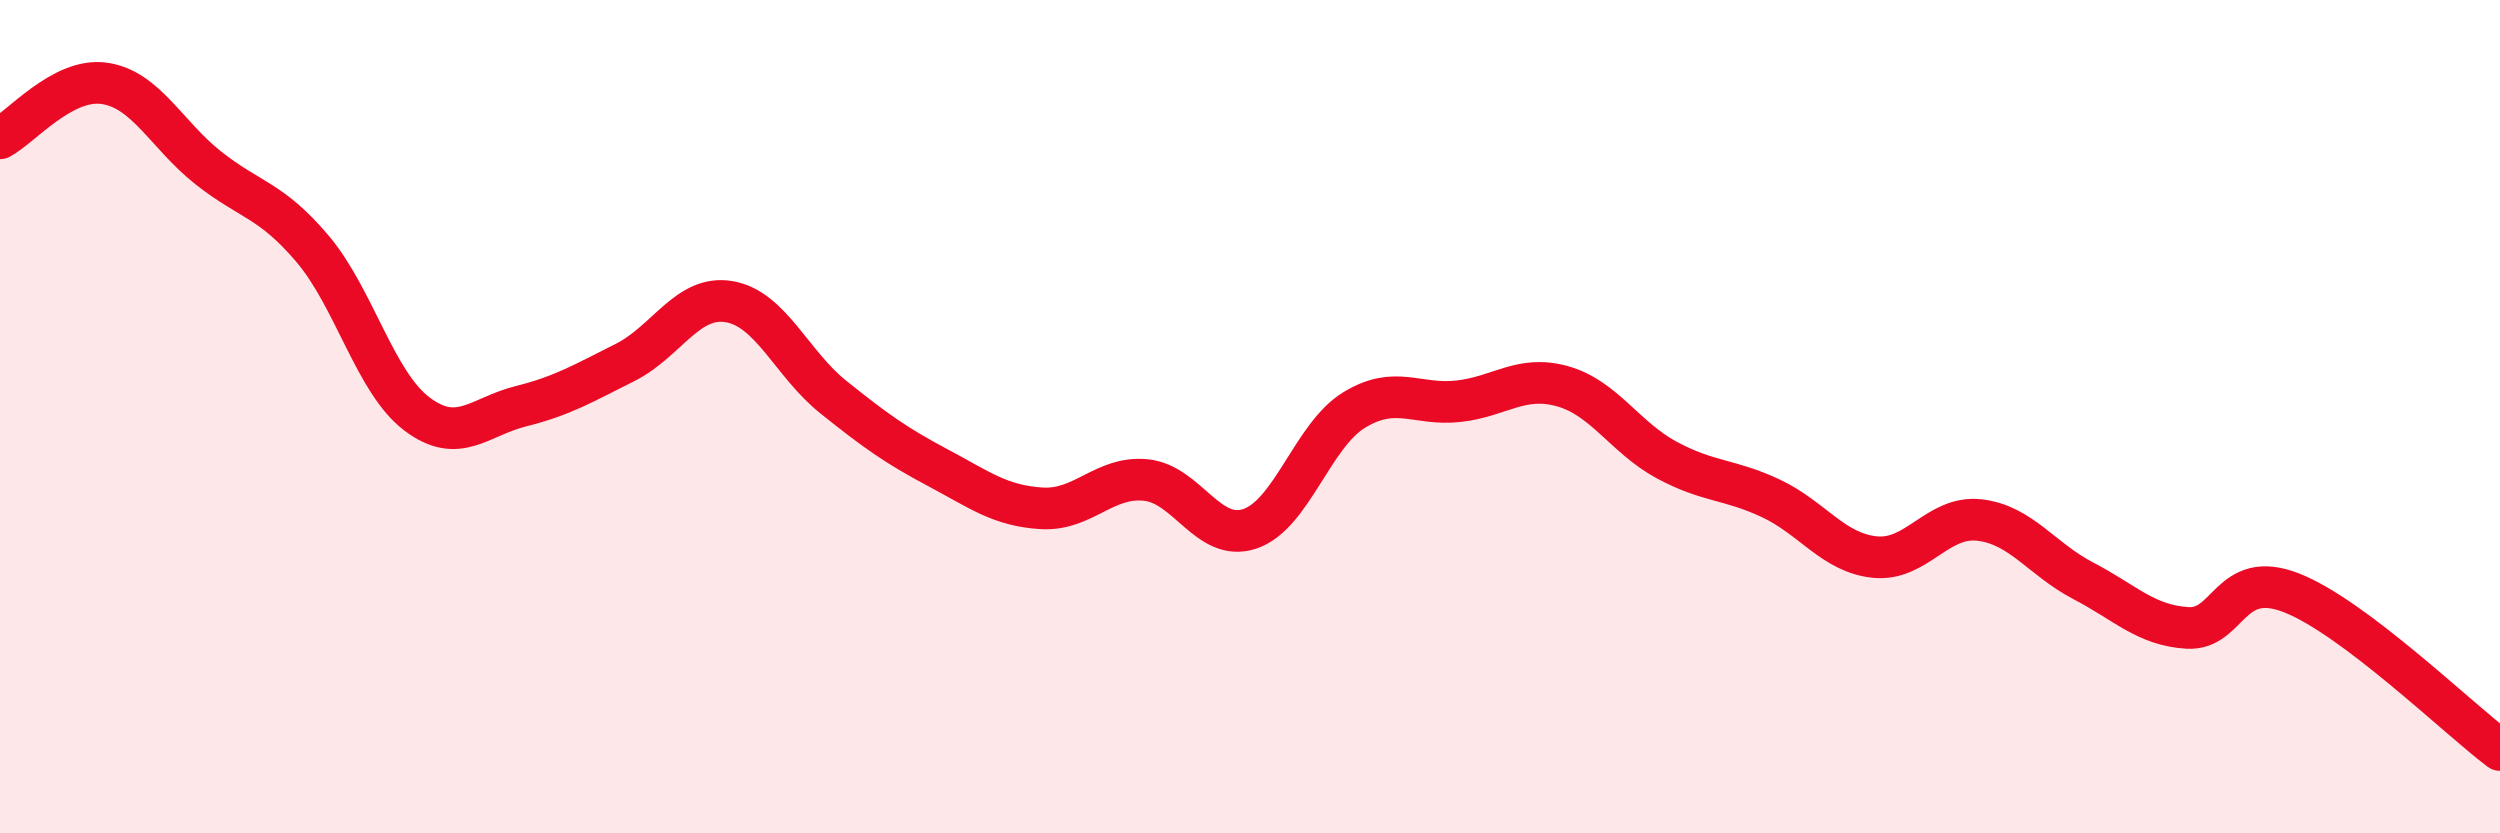 
    <svg width="60" height="20" viewBox="0 0 60 20" xmlns="http://www.w3.org/2000/svg">
      <path
        d="M 0,3.32 C 0.5,3.06 1.5,1.86 2.5,2 C 3.5,2.14 4,3.24 5,4.03 C 6,4.82 6.5,4.79 7.5,5.97 C 8.5,7.15 9,9.17 10,9.93 C 11,10.69 11.5,10 12.5,9.75 C 13.5,9.5 14,9.2 15,8.7 C 16,8.2 16.5,7.07 17.5,7.24 C 18.5,7.41 19,8.73 20,9.53 C 21,10.33 21.5,10.69 22.5,11.22 C 23.5,11.75 24,12.14 25,12.2 C 26,12.26 26.5,11.42 27.5,11.52 C 28.5,11.62 29,13.03 30,12.69 C 31,12.35 31.5,10.45 32.5,9.84 C 33.5,9.23 34,9.74 35,9.63 C 36,9.52 36.5,8.99 37.5,9.27 C 38.5,9.55 39,10.5 40,11.04 C 41,11.58 41.5,11.49 42.5,11.96 C 43.5,12.43 44,13.27 45,13.37 C 46,13.47 46.5,12.37 47.5,12.48 C 48.5,12.59 49,13.42 50,13.94 C 51,14.46 51.5,15.01 52.5,15.07 C 53.5,15.13 53.5,13.64 55,14.23 C 56.5,14.82 59,17.25 60,18L60 20L0 20Z"
        fill="#EB0A25"
        opacity="0.1"
        stroke-linecap="round"
        stroke-linejoin="round"
      />
      <path
        d="M 0,3.32 C 0.5,3.06 1.5,1.86 2.5,2 C 3.5,2.14 4,3.24 5,4.03 C 6,4.82 6.5,4.79 7.5,5.97 C 8.5,7.15 9,9.17 10,9.93 C 11,10.69 11.5,10 12.5,9.75 C 13.5,9.5 14,9.2 15,8.7 C 16,8.2 16.5,7.07 17.5,7.24 C 18.5,7.41 19,8.73 20,9.53 C 21,10.33 21.5,10.69 22.5,11.22 C 23.5,11.75 24,12.14 25,12.2 C 26,12.26 26.5,11.42 27.5,11.52 C 28.5,11.62 29,13.03 30,12.69 C 31,12.35 31.5,10.45 32.5,9.84 C 33.5,9.23 34,9.74 35,9.63 C 36,9.52 36.5,8.99 37.5,9.27 C 38.5,9.55 39,10.5 40,11.04 C 41,11.58 41.5,11.49 42.5,11.96 C 43.5,12.43 44,13.27 45,13.37 C 46,13.47 46.5,12.37 47.5,12.48 C 48.5,12.59 49,13.42 50,13.94 C 51,14.46 51.5,15.01 52.5,15.07 C 53.5,15.13 53.5,13.64 55,14.23 C 56.5,14.82 59,17.25 60,18"
        stroke="#EB0A25"
        stroke-width="1"
        fill="none"
        stroke-linecap="round"
        stroke-linejoin="round"
      />
    </svg>
  